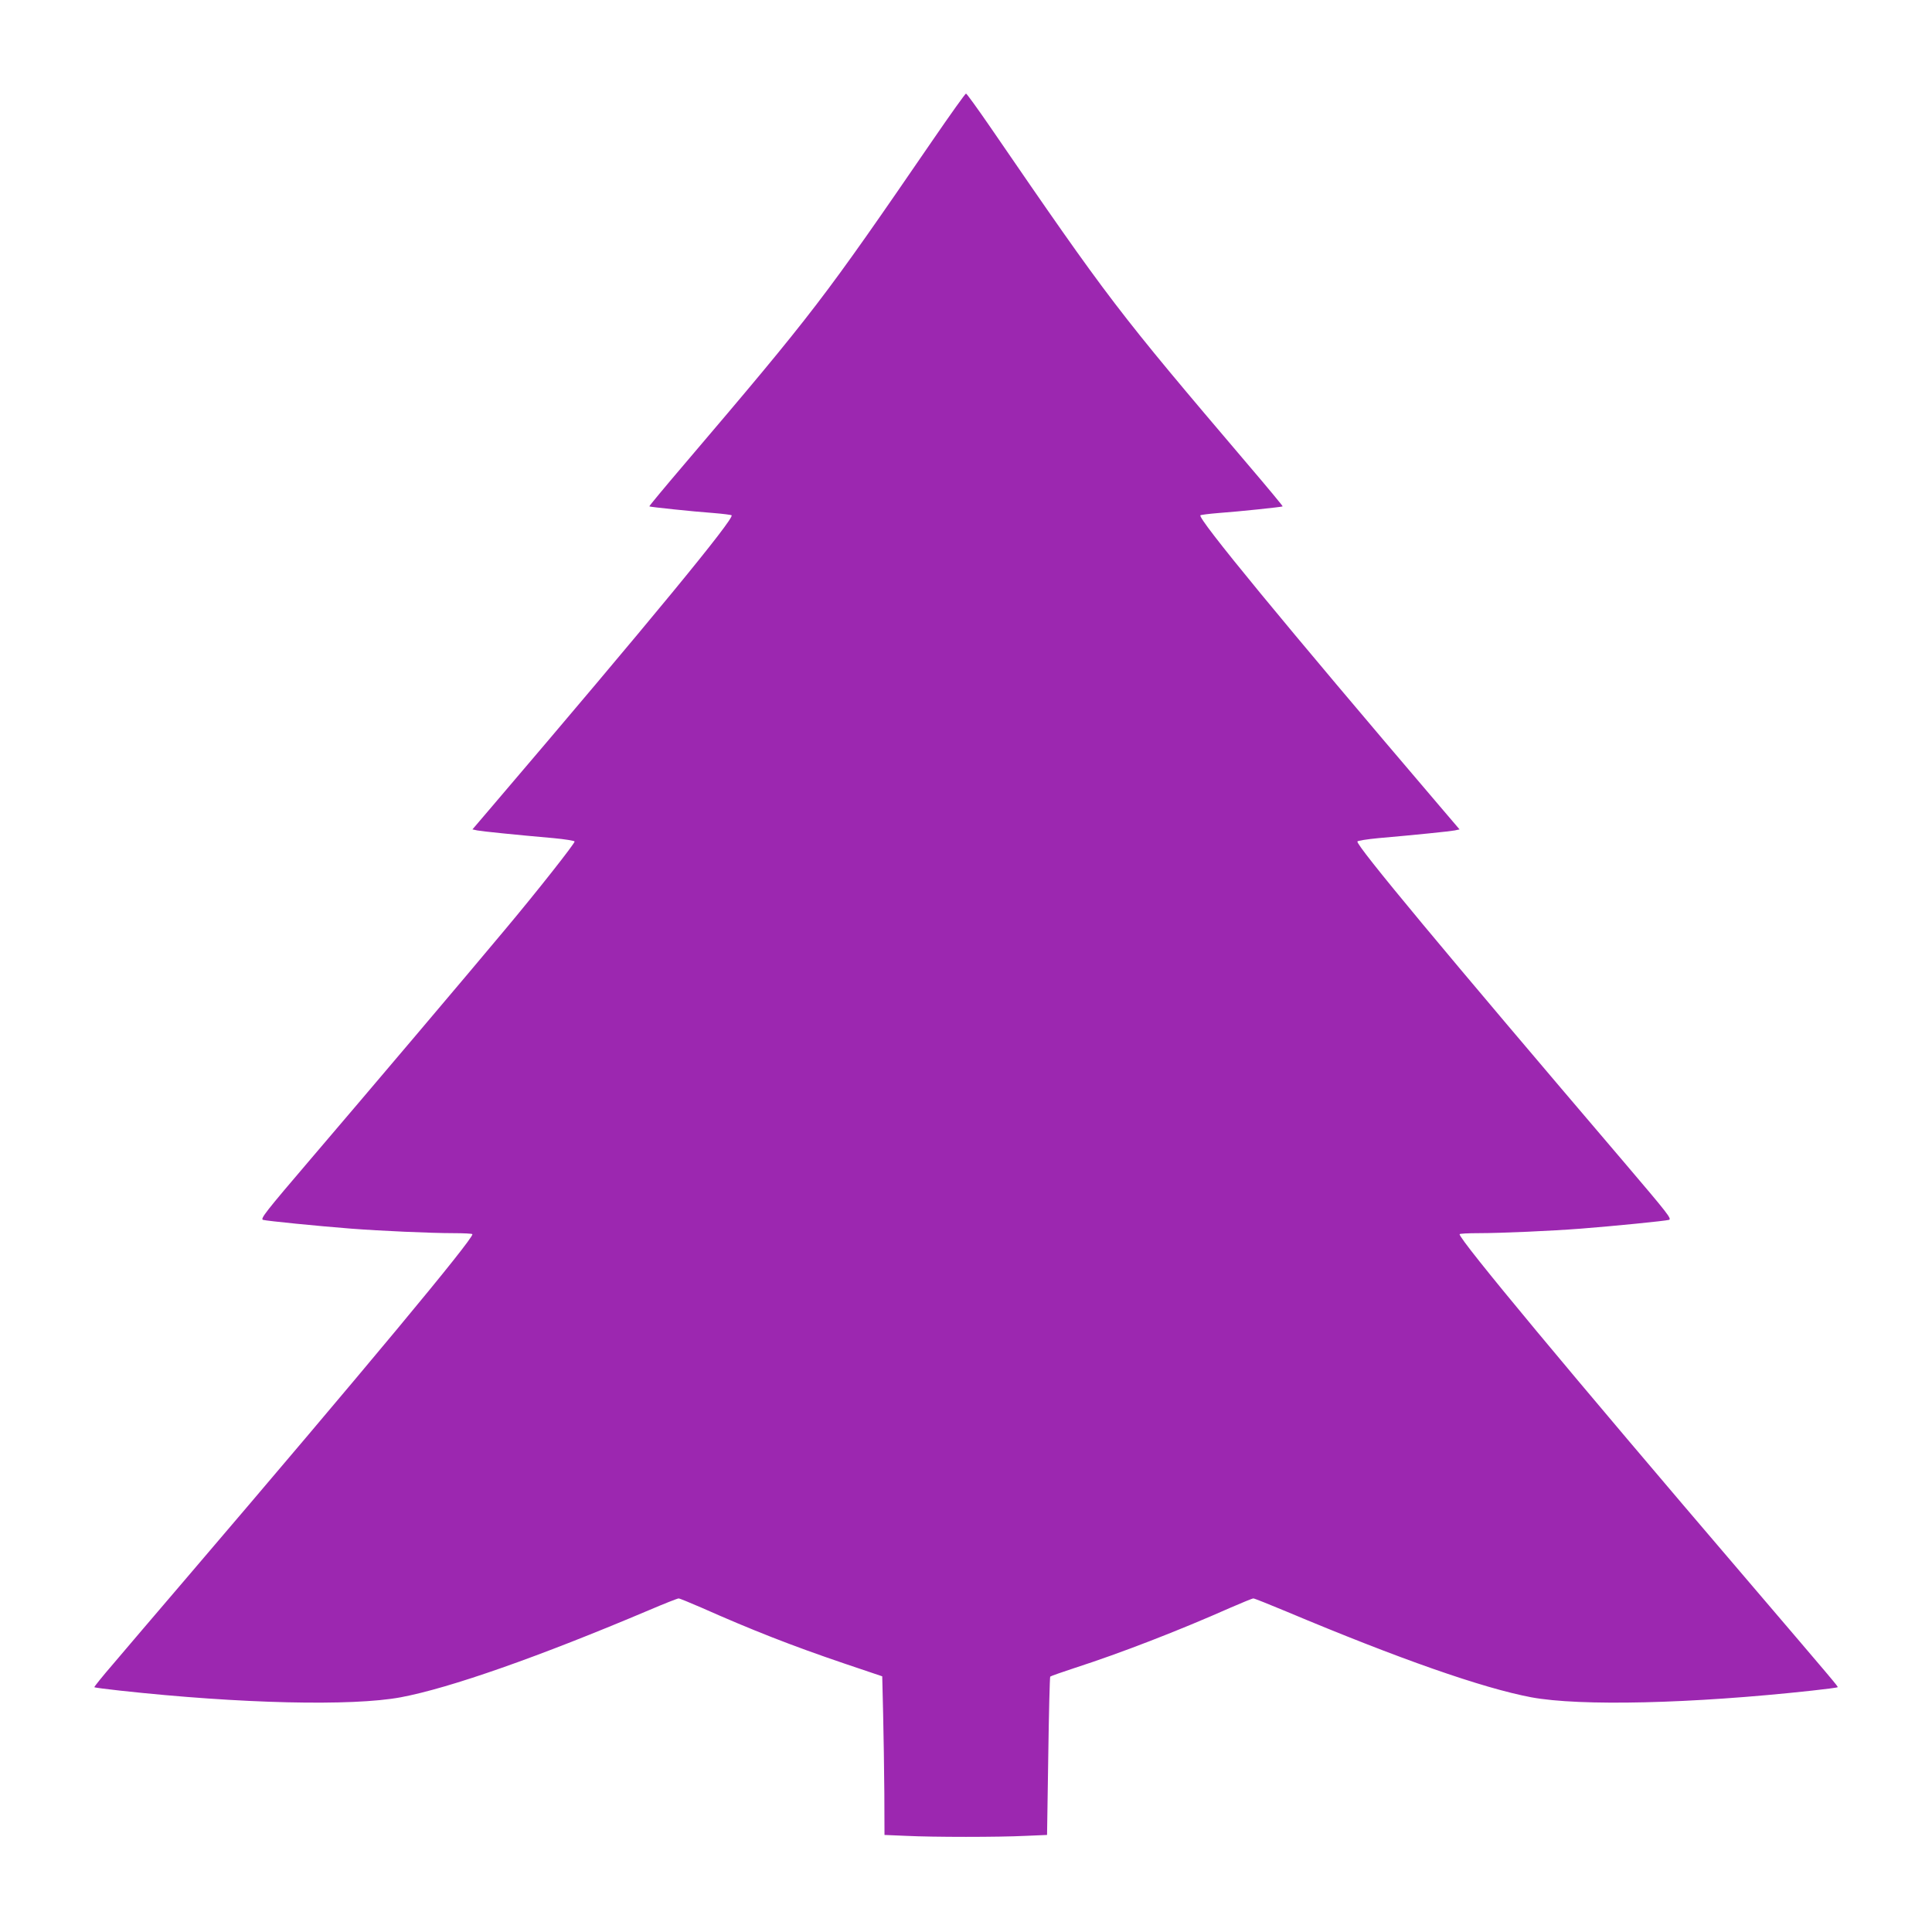 <?xml version="1.0" standalone="no"?>
<!DOCTYPE svg PUBLIC "-//W3C//DTD SVG 20010904//EN"
 "http://www.w3.org/TR/2001/REC-SVG-20010904/DTD/svg10.dtd">
<svg version="1.0" xmlns="http://www.w3.org/2000/svg"
 width="1280pt" height="1280pt" viewBox="0 0 1280 1280"
 preserveAspectRatio="xMidYMid meet">
<g transform="translate(0,1280) scale(0.1,-0.1)"
fill="#9c27b0" stroke="none">
<path d="M6184 11878 c-732 -1067 -789 -1142 -1653 -2157 -128 -150 -231 -274
-229 -276 4 -4 288 -34 426 -44 62 -5 116 -12 119 -15 21 -20 -547 -710 -1589
-1931 l-128 -150 33 -7 c32 -6 254 -29 506 -51 74 -7 136 -17 138 -22 3 -11
-248 -330 -462 -585 -225 -270 -920 -1090 -1279 -1510 -312 -365 -343 -406
-323 -412 23 -7 363 -41 582 -58 192 -15 532 -30 678 -30 70 0 127 -3 127 -7
0 -38 -705 -886 -1899 -2283 -195 -228 -412 -482 -482 -565 -71 -82 -126 -151
-124 -153 2 -3 80 -13 172 -23 797 -87 1534 -104 1858 -44 325 61 915 268
1649 579 98 42 185 76 192 76 7 0 75 -28 151 -61 338 -150 596 -251 943 -369
l255 -86 6 -250 c3 -137 7 -373 8 -525 l1 -276 143 -6 c182 -9 611 -9 793 0
l141 6 8 521 c4 287 10 524 13 528 4 4 79 30 167 59 300 97 683 245 1028 398
76 33 144 61 151 61 7 0 104 -39 217 -86 749 -315 1301 -508 1624 -569 324
-60 1061 -43 1858 44 92 10 170 20 172 23 4 4 -20 32 -606 718 -1169 1367
-1899 2245 -1899 2283 0 4 57 7 128 7 145 0 485 15 677 30 218 17 559 51 582
58 21 6 -8 42 -293 377 -1200 1407 -1779 2103 -1771 2130 2 5 64 15 138 22
252 22 474 45 506 51 l33 7 -128 150 c-1039 1218 -1609 1911 -1589 1931 3 3
57 10 119 15 138 10 422 40 426 44 2 2 -101 126 -229 276 -871 1024 -917 1084
-1708 2237 -84 122 -156 222 -161 222 -5 0 -102 -136 -216 -302z"/>
</g>
</svg>
